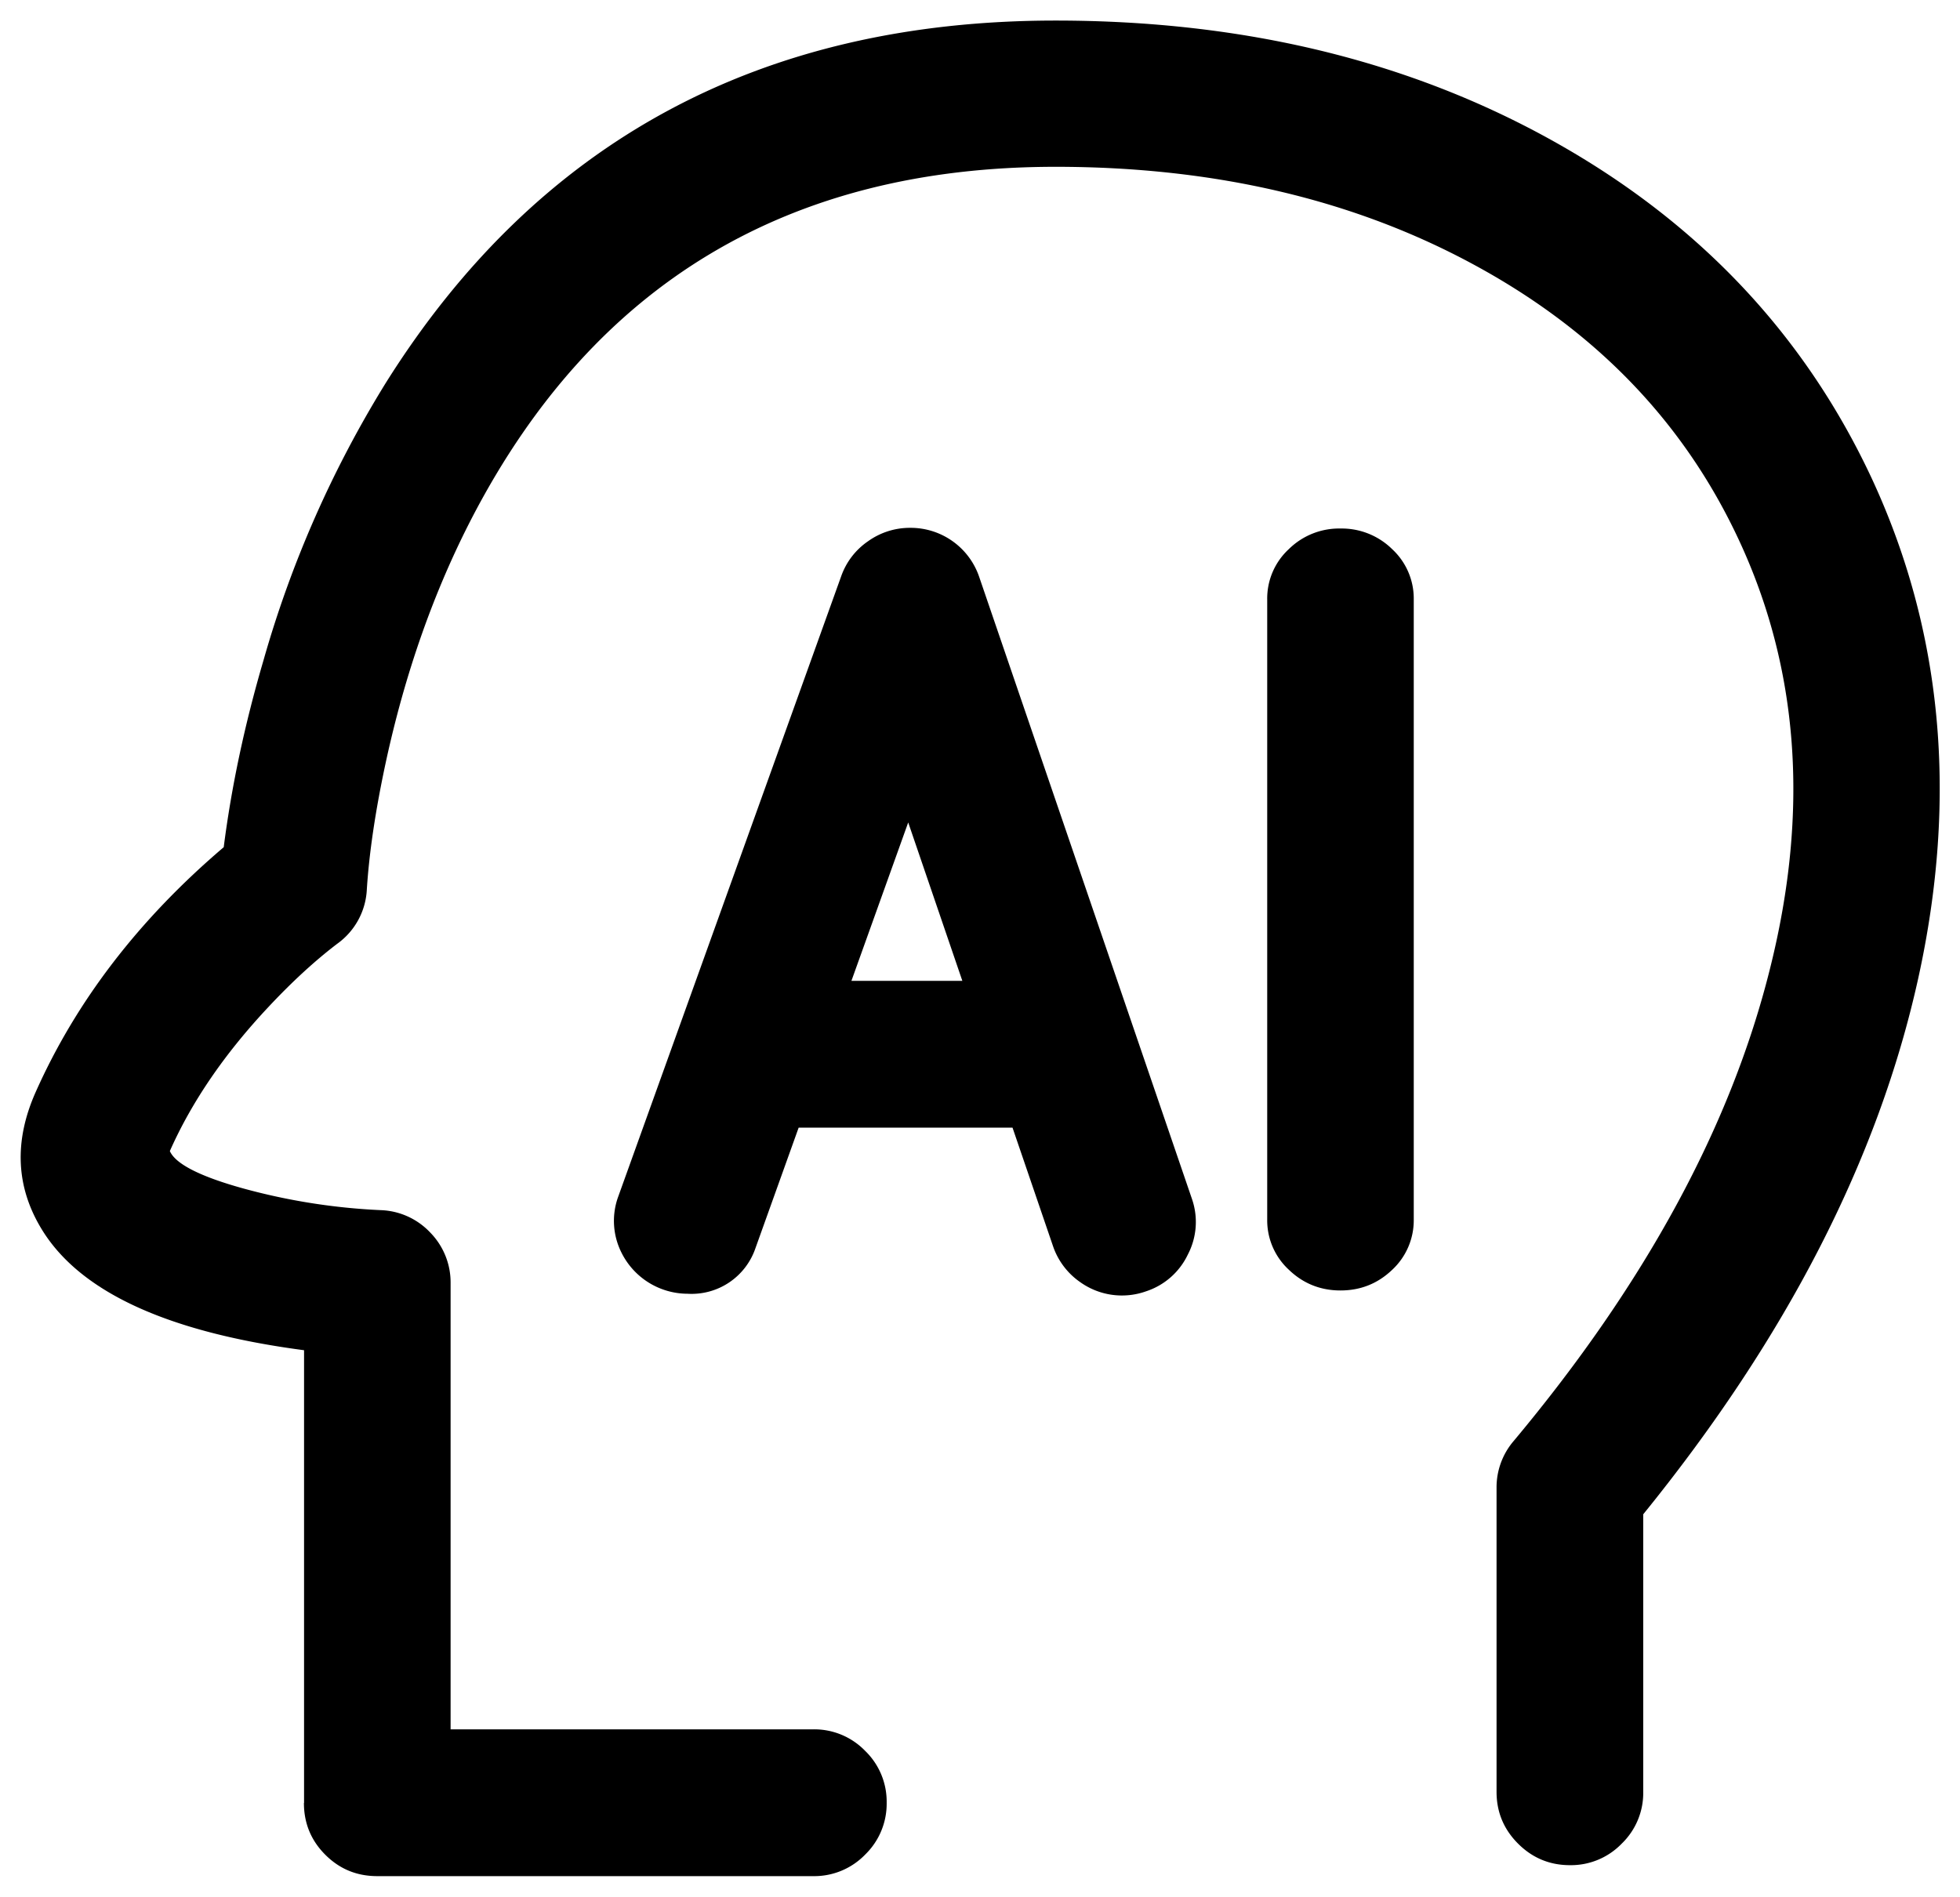 <?xml version="1.0" standalone="no"?><!DOCTYPE svg PUBLIC "-//W3C//DTD SVG 1.1//EN" "http://www.w3.org/Graphics/SVG/1.1/DTD/svg11.dtd"><svg t="1752497629165" class="icon" viewBox="0 0 1058 1024" version="1.1" xmlns="http://www.w3.org/2000/svg" p-id="16416" xmlns:xlink="http://www.w3.org/1999/xlink" width="206.641" height="200"><path d="M164.053 973.366c0 10.952 3.848 20.275 11.544 27.971 7.696 7.696 17.019 11.544 28.045 11.544h235.313a38.257 38.257 0 0 0 28.119-11.692 38.257 38.257 0 0 0 11.544-27.971 38.109 38.109 0 0 0-11.618-27.971 38.183 38.183 0 0 0-27.971-11.618H243.231V692.841a38.479 38.479 0 0 0-10.952-27.379 38.479 38.479 0 0 0-26.787-12.136 337.578 337.578 0 0 1-73.85-11.618c-23.605-6.512-36.925-13.32-39.959-20.275 11.84-26.713 29.599-52.612 53.204-77.772 12.728-13.616 25.085-24.937 36.999-34.039a38.331 38.331 0 0 0 16.132-29.525c1.258-19.609 4.588-42.179 10.064-67.782 10.508-48.839 26.195-93.385 47.137-133.64 65.636-125.722 170.491-188.62 314.564-188.62 86.133 0 161.833 17.833 227.025 53.5 65.118 35.519 112.329 84.727 141.706 147.699 32.485 69.558 38.183 146.59 17.019 231.317-21.089 85.097-67.264 170.195-138.376 255.292a38.479 38.479 0 0 0-9.324 25.455v164.053c0 10.878 3.848 20.201 11.618 27.971 7.696 7.696 17.019 11.618 27.971 11.618a38.109 38.109 0 0 0 27.971-11.618 38.035 38.035 0 0 0 11.618-27.971v-149.845c77.402-95.457 126.906-191.802 148.439-289.331 21.533-97.751 13.098-187.954-25.307-270.388-36.185-77.254-93.237-137.71-171.231-181.368C761.067 32.855 671.381 11.1 569.783 11.1c-159.095 0-279.711 65.192-361.553 195.65a591.982 591.982 0 0 0-66.006 149.771c-10.212 34.779-17.315 68.374-21.459 100.859C75.034 496.303 41.143 540.405 19.239 589.614c-11.84 26.639-10.656 51.428 3.478 74.368 20.719 33.669 67.93 55.276 141.41 64.97v244.415z" p-id="16417"></path><path d="M491.345 284.965a39.071 39.071 0 0 1 37.295 26.713L643.484 647.48a37.961 37.961 0 0 1-2.294 29.821 38.035 38.035 0 0 1-22.495 19.831 38.775 38.775 0 0 1-35.741-5.032 38.849 38.849 0 0 1-14.43-19.017l-21.977-64.304h-115.436l-23.309 65.044a36.407 36.407 0 0 1-36.703 24.641 39.959 39.959 0 0 1-35.519-21.977 38.183 38.183 0 0 1-2.146-29.673l120.616-335.654a38.257 38.257 0 0 1 14.504-18.943 38.775 38.775 0 0 1 22.791-7.252z m-1.11 159.095l-30.635 85.467h59.864L490.235 443.986zM684.035 323.592v334.766a36.259 36.259 0 0 0 11.692 27.157c7.696 7.4 17.019 11.174 27.823 11.174 10.878 0 20.127-3.7 27.897-11.1a36.481 36.481 0 0 0 11.692-27.083V323.592a36.333 36.333 0 0 0-11.618-27.083 38.775 38.775 0 0 0-27.897-11.174 38.627 38.627 0 0 0-27.897 11.1 36.259 36.259 0 0 0-11.692 27.157z" p-id="16418"></path></svg>